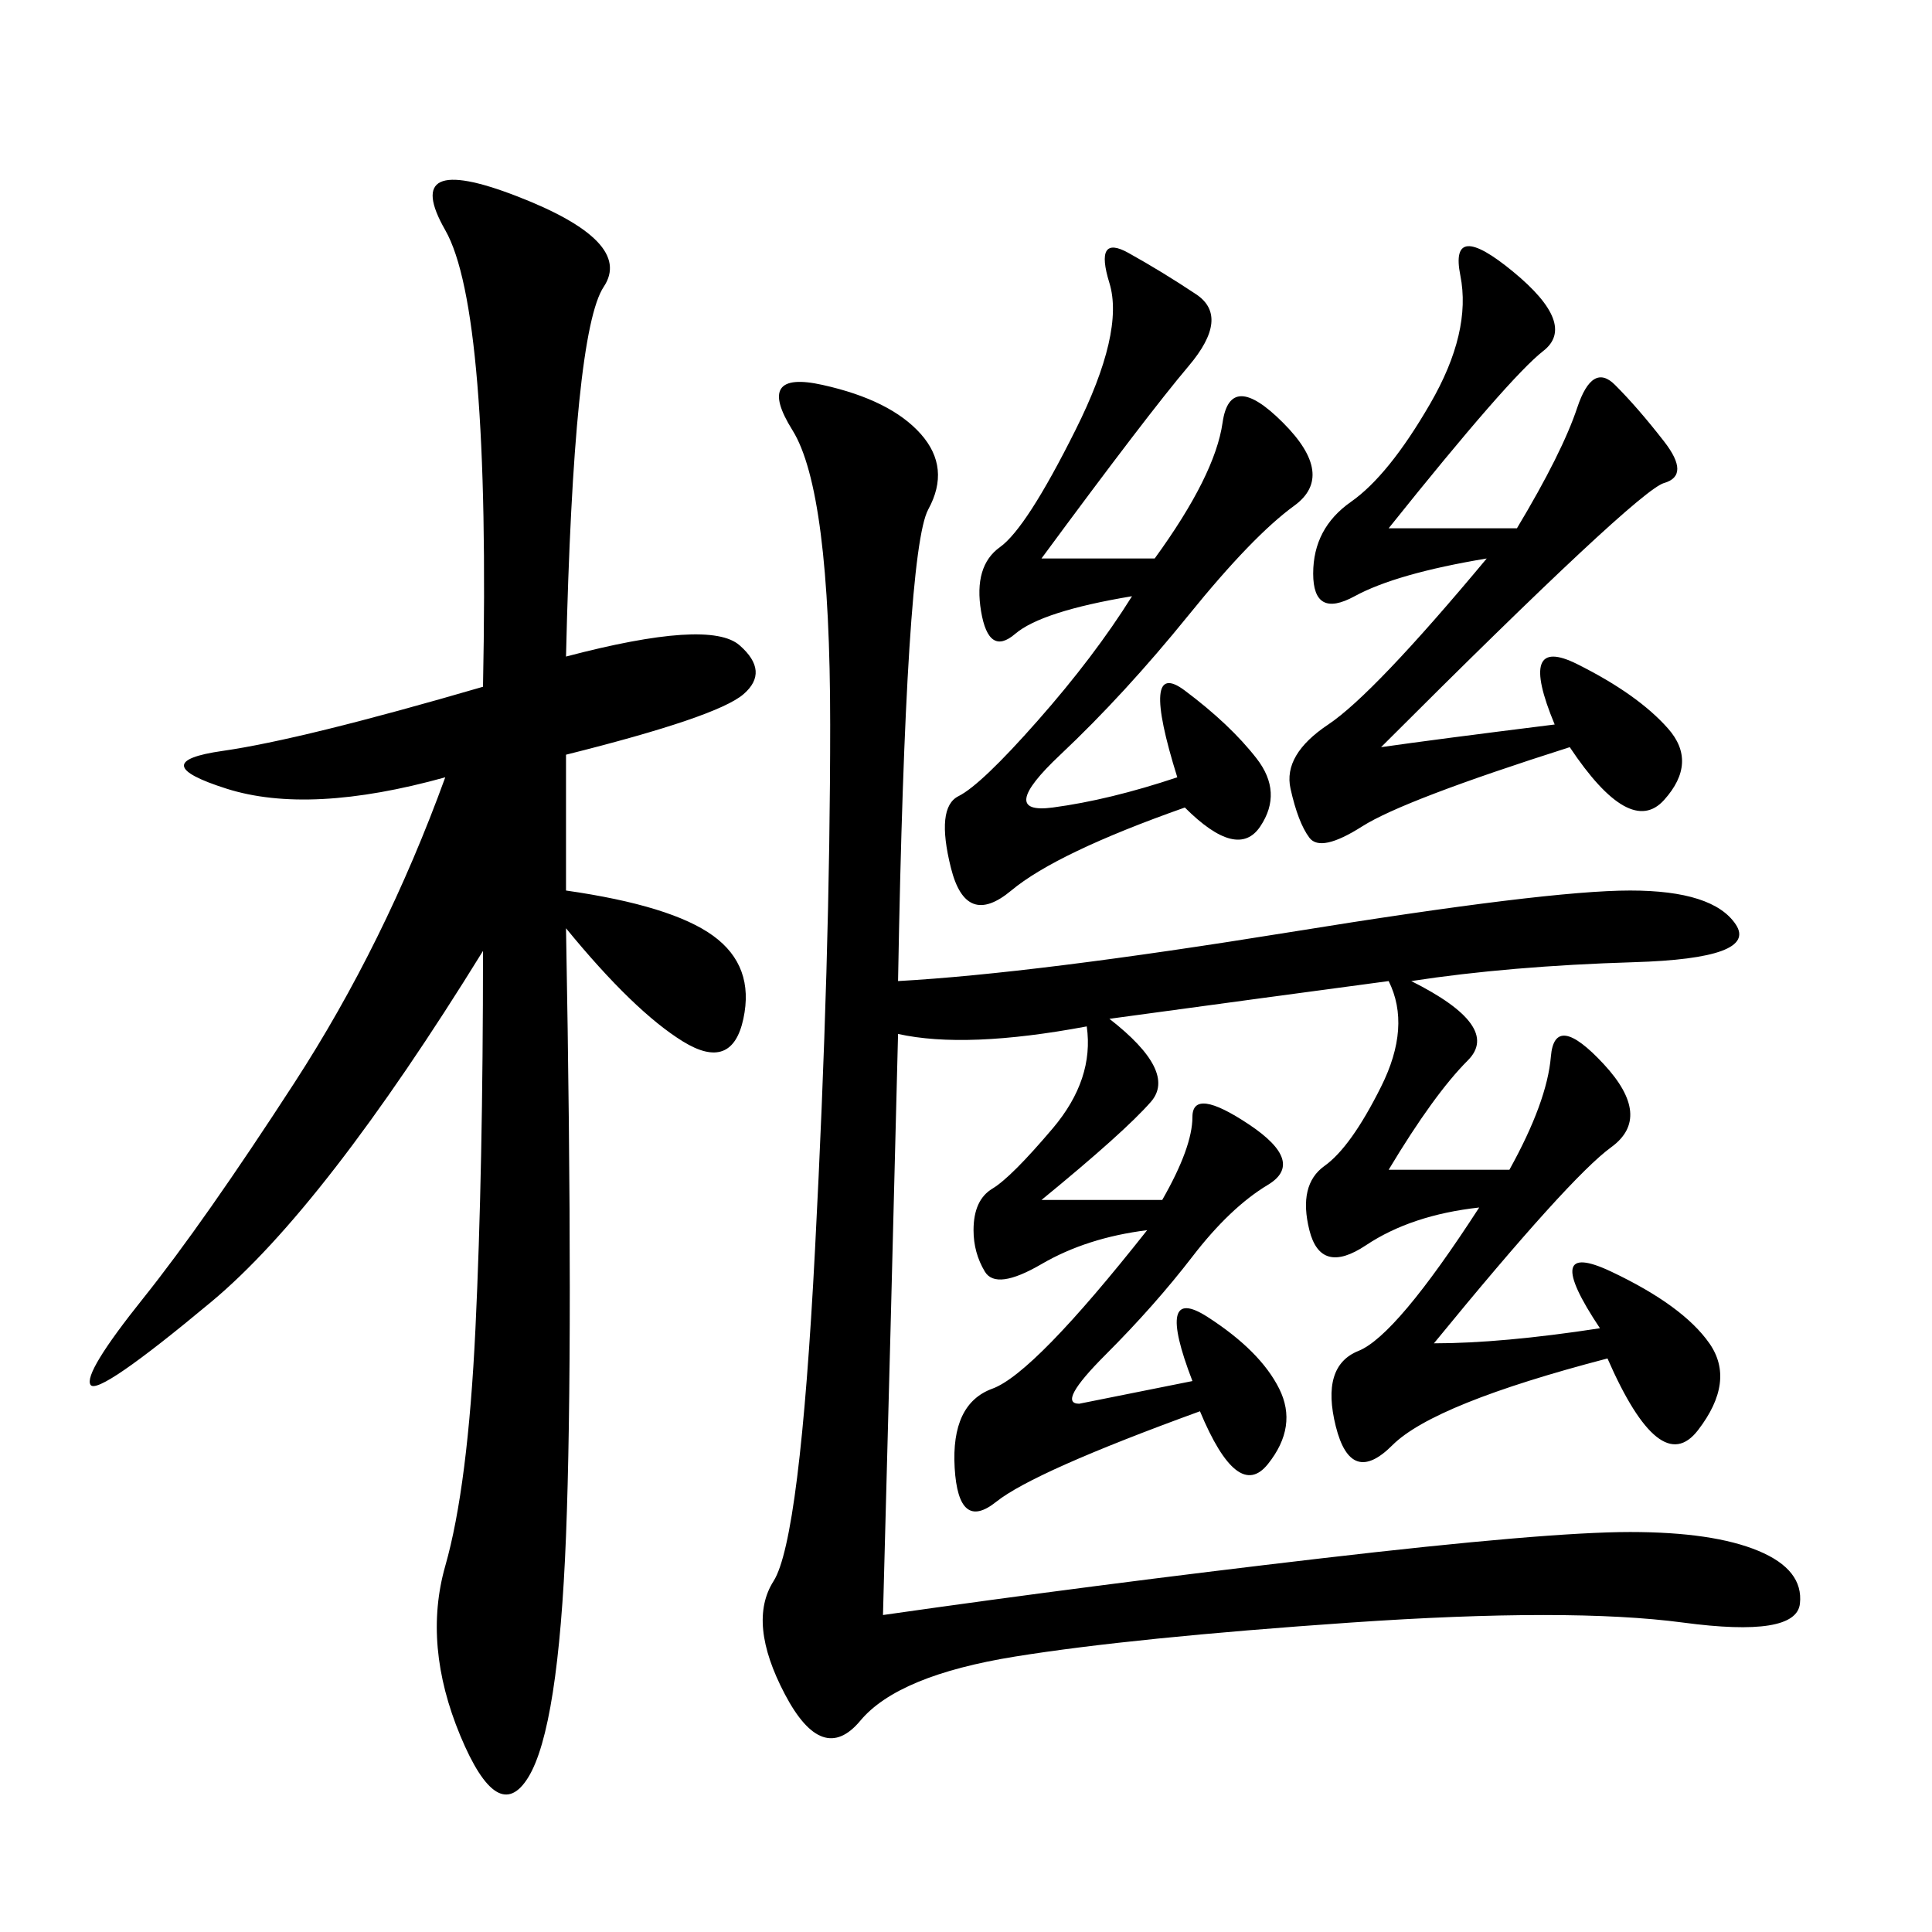<svg xmlns="http://www.w3.org/2000/svg" xmlns:xlink="http://www.w3.org/1999/xlink" width="300" height="300"><path d="M139.45 152.34Q160.55 151.17 200.39 144.73Q240.23 138.28 253.13 138.28L253.13 138.28Q266.02 138.28 269.53 143.55Q273.05 148.83 253.71 149.41Q234.38 150 219.14 152.34L219.14 152.34Q233.20 159.38 227.93 164.65Q222.66 169.92 215.63 181.64L215.63 181.64L234.38 181.64Q240.23 171.09 240.82 164.06Q241.41 157.03 249.02 165.23Q256.64 173.44 250.20 178.13Q243.75 182.81 222.66 208.59L222.66 208.59Q233.20 208.59 248.44 206.25L248.44 206.25Q239.06 192.19 250.20 197.46Q261.33 202.73 265.43 208.59Q269.53 214.45 263.67 222.07Q257.81 229.69 249.61 210.94L249.61 210.94Q222.66 217.97 216.21 224.41Q209.77 230.86 207.42 221.48Q205.08 212.11 210.94 209.77Q216.80 207.42 229.69 187.50L229.69 187.50Q219.14 188.67 212.11 193.36Q205.08 198.05 203.32 191.02Q201.56 183.98 205.66 181.05Q209.77 178.13 214.45 168.75Q219.14 159.38 215.63 152.34L215.63 152.34Q198.05 154.69 172.27 158.20L172.27 158.20Q182.81 166.41 178.71 171.09Q174.61 175.78 161.72 186.33L161.72 186.33L180.47 186.33Q185.16 178.13 185.16 173.44L185.16 173.44Q185.16 168.75 193.95 174.61Q202.73 180.47 196.88 183.98Q191.02 187.50 185.16 195.12Q179.30 202.73 171.68 210.35Q164.06 217.97 167.58 217.97L167.58 217.97L185.16 214.45Q179.30 199.22 187.50 204.49Q195.70 209.77 198.63 215.63Q201.56 221.48 196.88 227.34Q192.19 233.20 186.33 219.14L186.33 219.14Q160.55 228.52 154.69 233.20Q148.83 237.89 148.24 227.93Q147.66 217.97 154.10 215.63Q160.55 213.28 178.13 191.02L178.13 191.02Q168.75 192.19 161.72 196.29Q154.69 200.39 152.93 197.46Q151.17 194.53 151.17 191.02L151.17 191.02Q151.17 186.33 154.10 184.57Q157.03 182.81 163.48 175.20Q169.92 167.58 168.75 159.38L168.75 159.38Q150 162.89 139.45 160.55L139.45 160.55Q138.28 207.42 137.11 250.78L137.11 250.78Q169.92 246.09 205.08 241.99Q240.23 237.89 253.13 237.89L253.13 237.89Q266.02 237.89 273.05 240.82Q280.08 243.75 279.49 249.02Q278.91 254.30 261.33 251.95Q243.75 249.61 209.77 251.95Q175.78 254.30 157.62 257.23Q139.45 260.16 133.59 267.19Q127.73 274.22 121.88 263.09Q116.02 251.95 120.12 245.51Q124.22 239.06 126.56 193.95Q128.91 148.83 128.91 112.50L128.91 112.50Q128.91 76.17 123.05 66.80Q117.19 57.42 127.73 59.77Q138.28 62.11 142.97 67.38Q147.66 72.66 144.14 79.10Q140.63 85.55 139.45 152.34L139.45 152.34ZM87.89 101.95Q110.16 96.09 114.84 100.20Q119.53 104.30 115.43 107.81Q111.33 111.33 87.89 117.19L87.89 117.19L87.89 138.28Q104.30 140.63 110.74 145.31Q117.19 150 115.43 158.20Q113.67 166.41 106.05 161.72Q98.44 157.03 87.89 144.14L87.89 144.14Q89.06 208.59 87.89 238.48Q86.72 268.36 82.03 275.98Q77.34 283.59 71.48 269.53Q65.63 255.47 69.14 243.16Q72.66 230.86 73.83 206.25Q75 181.64 75 147.66L75 147.66Q50.39 187.50 32.81 202.15Q15.23 216.80 14.06 215.04Q12.89 213.28 22.27 201.56Q31.64 189.84 45.70 168.16Q59.77 146.48 69.14 120.70L69.14 120.70Q48.05 126.56 35.16 122.46Q22.27 118.36 34.57 116.60Q46.88 114.84 75 106.64L75 106.64Q76.17 48.05 69.14 35.74Q62.11 23.44 80.27 30.47Q98.44 37.50 93.75 44.53Q89.06 51.56 87.89 101.95L87.89 101.95ZM215.63 82.03L235.55 82.03Q242.58 70.31 244.92 63.28Q247.27 56.25 250.78 59.77Q254.30 63.28 258.40 68.55Q262.50 73.83 258.40 75Q254.30 76.17 214.45 116.02L214.45 116.02Q222.66 114.84 241.41 112.50L241.41 112.50Q235.55 98.44 244.92 103.13Q254.30 107.81 258.98 113.09Q263.67 118.36 258.40 124.22Q253.13 130.08 243.75 116.02L243.75 116.02Q217.97 124.22 211.52 128.32Q205.08 132.42 203.32 130.08Q201.56 127.73 200.39 122.46Q199.22 117.19 206.25 112.50Q213.28 107.81 230.86 86.72L230.86 86.72Q216.80 89.06 210.35 92.58Q203.91 96.09 203.91 89.06L203.91 89.06Q203.91 82.03 209.77 77.93Q215.63 73.83 222.07 62.70Q228.52 51.56 226.76 42.77Q225 33.98 234.96 42.19Q244.92 50.39 239.65 54.49Q234.38 58.59 215.63 82.03L215.63 82.03ZM161.72 86.72L179.30 86.72Q188.67 73.83 189.84 65.63Q191.02 57.42 199.22 65.63Q207.42 73.83 200.98 78.52Q194.53 83.20 184.57 95.51Q174.61 107.81 164.65 117.19Q154.69 126.56 163.48 125.39Q172.27 124.22 182.81 120.70L182.81 120.70Q176.95 101.95 183.98 107.23Q191.02 112.50 195.12 117.77Q199.22 123.05 195.70 128.32Q192.19 133.59 183.98 125.39L183.98 125.39Q164.06 132.42 157.03 138.28Q150 144.14 147.66 134.77Q145.31 125.39 148.83 123.63Q152.34 121.88 161.13 111.91Q169.92 101.95 175.78 92.58L175.78 92.58Q161.72 94.92 157.62 98.44Q153.52 101.95 152.34 94.92Q151.17 87.89 155.27 84.96Q159.38 82.03 166.99 66.80Q174.61 51.56 172.27 43.95Q169.92 36.33 175.20 39.26Q180.47 42.19 185.74 45.70Q191.02 49.22 184.57 56.84Q178.13 64.45 161.72 86.72L161.72 86.72Z"/></svg>